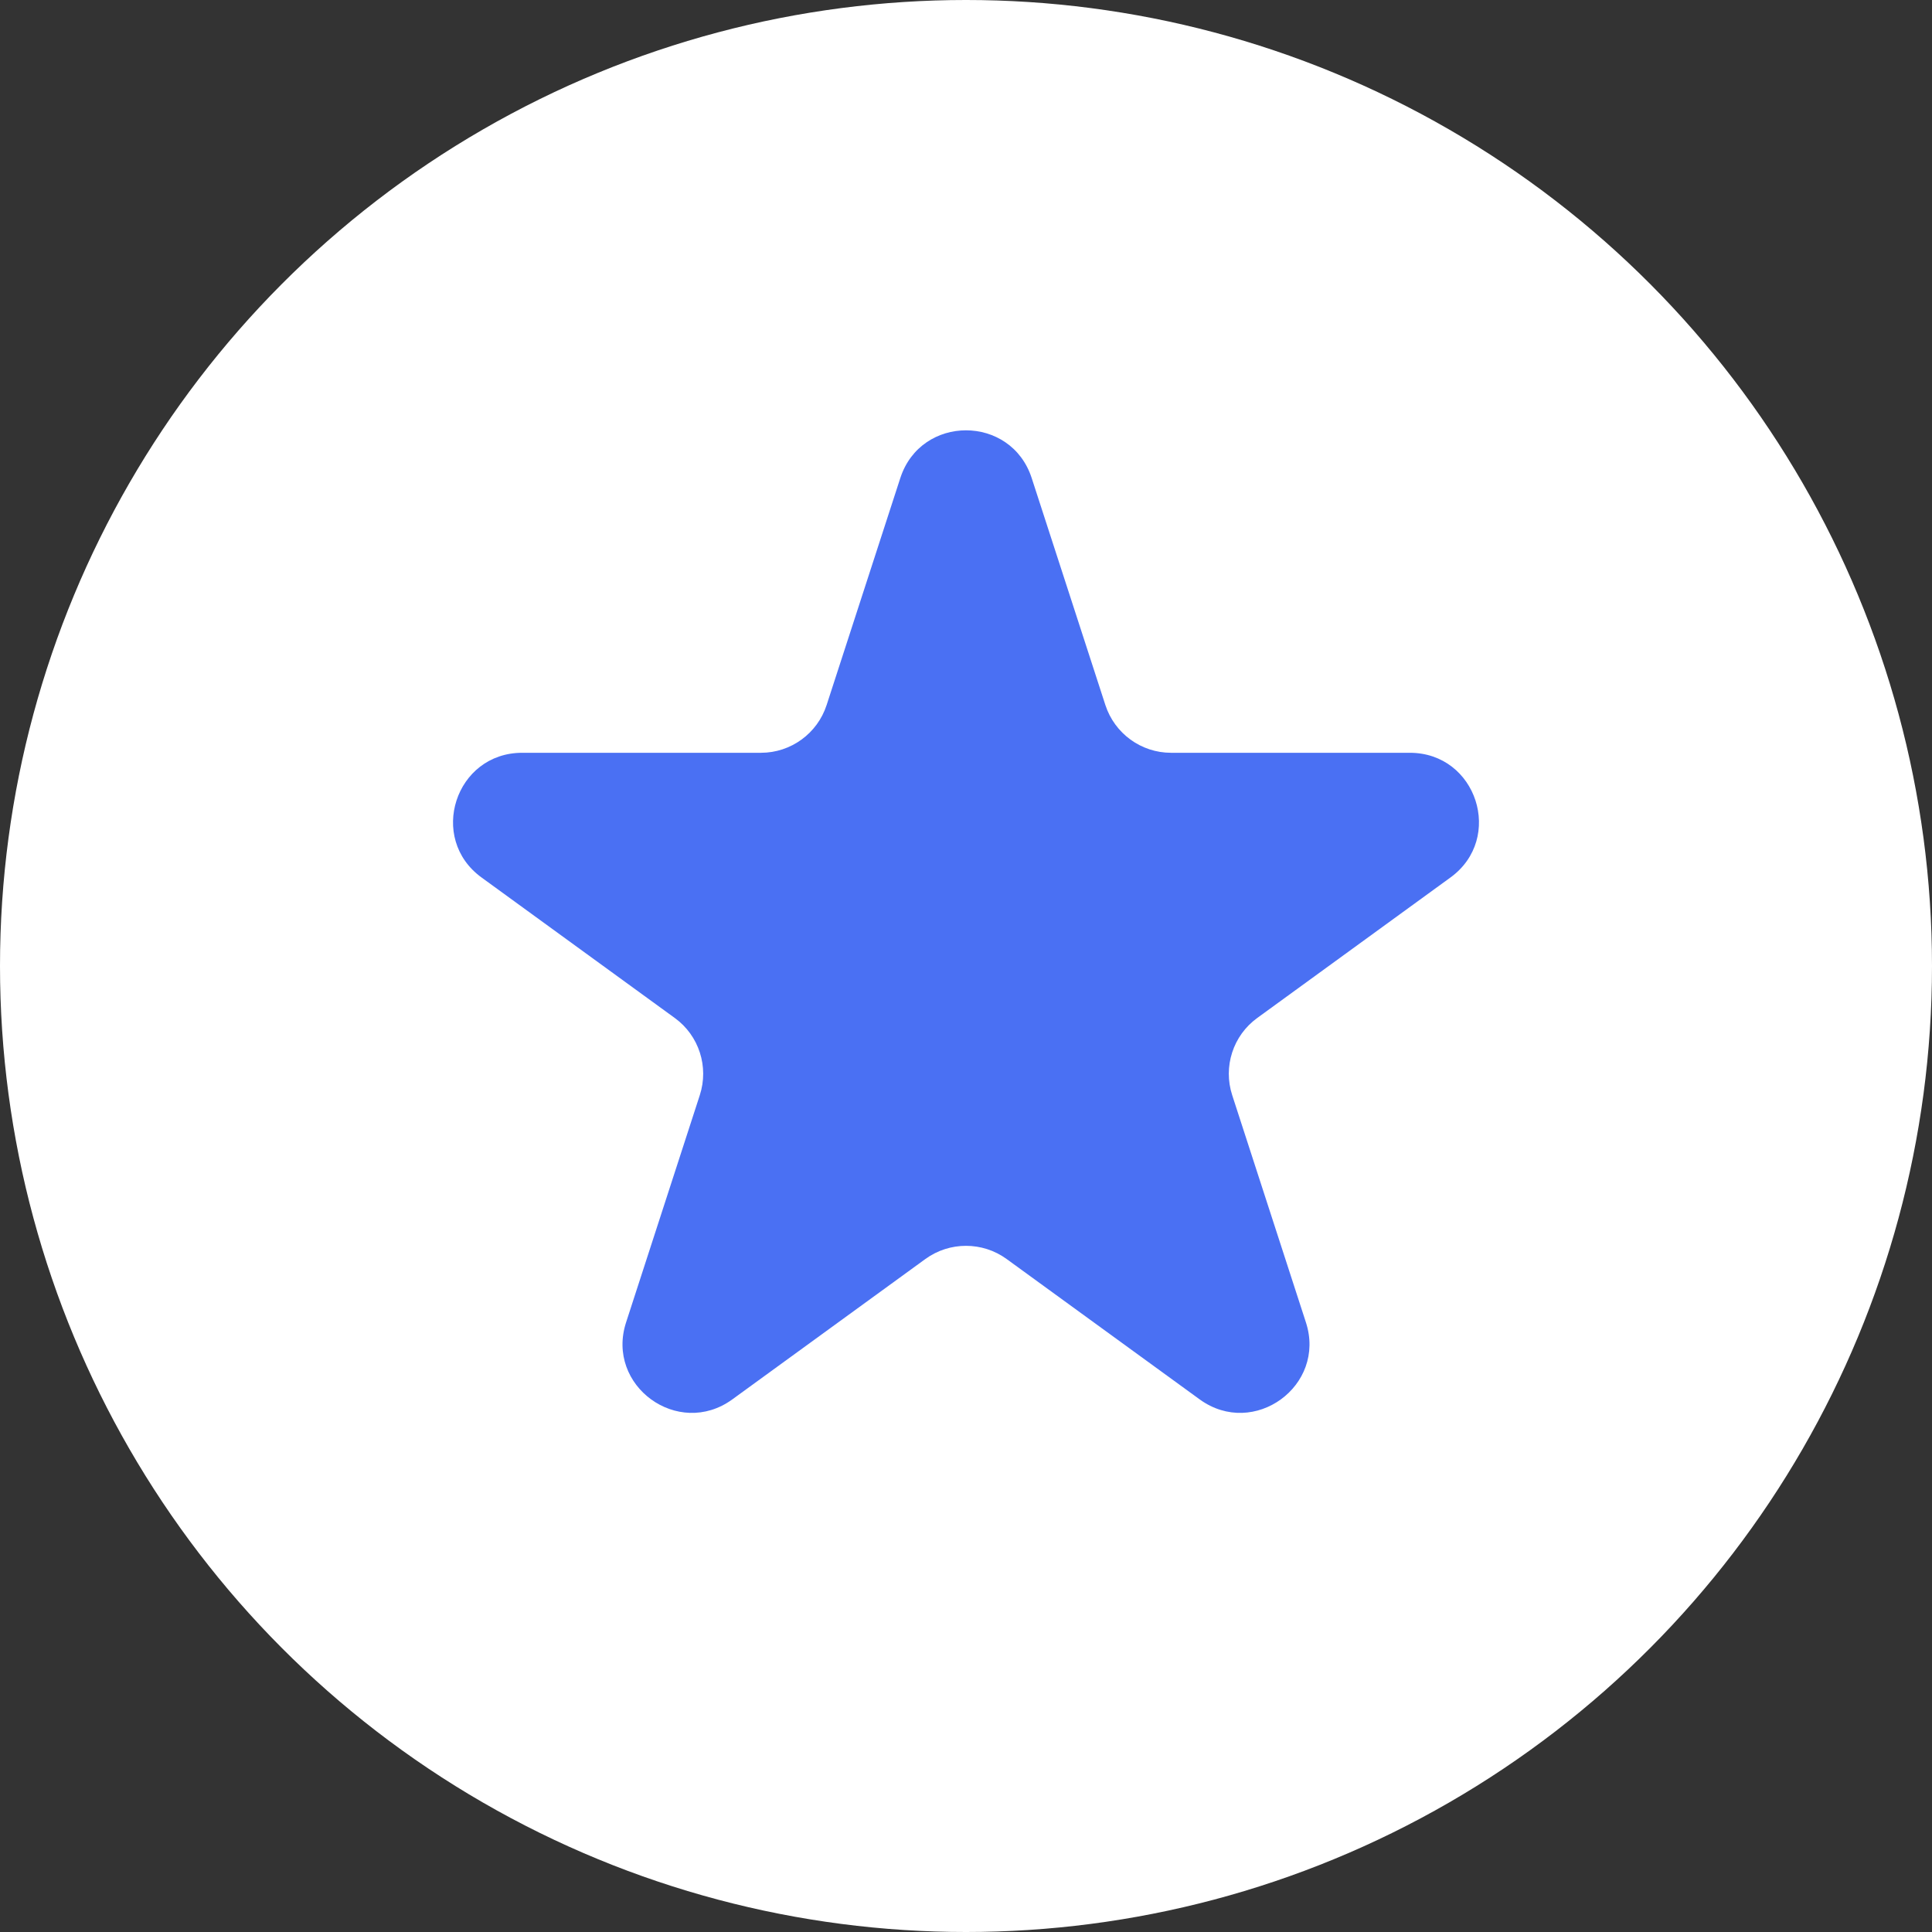 <svg width="14" height="14" viewBox="0 0 14 14" fill="none" xmlns="http://www.w3.org/2000/svg">
<rect x="0" y="0" width="14" height="14" fill="#333333" stroke="none"/>
<circle cx="7" cy="7" r="7" fill="white"/>
<path d="M6.524 3.464C6.674 3.003 7.326 3.003 7.476 3.464L8.01 5.109C8.077 5.315 8.269 5.455 8.486 5.455H10.216C10.701 5.455 10.902 6.075 10.51 6.359L9.11 7.377C8.935 7.504 8.862 7.73 8.929 7.936L9.463 9.582C9.613 10.042 9.086 10.425 8.694 10.141L7.294 9.123C7.119 8.996 6.881 8.996 6.706 9.123L5.306 10.141C4.914 10.425 4.387 10.042 4.537 9.582L5.071 7.936C5.138 7.73 5.065 7.504 4.89 7.377L3.49 6.359C3.098 6.075 3.299 5.455 3.784 5.455H5.514C5.731 5.455 5.923 5.315 5.99 5.109L6.524 3.464Z" fill="#4A70F3"/>
</svg>
